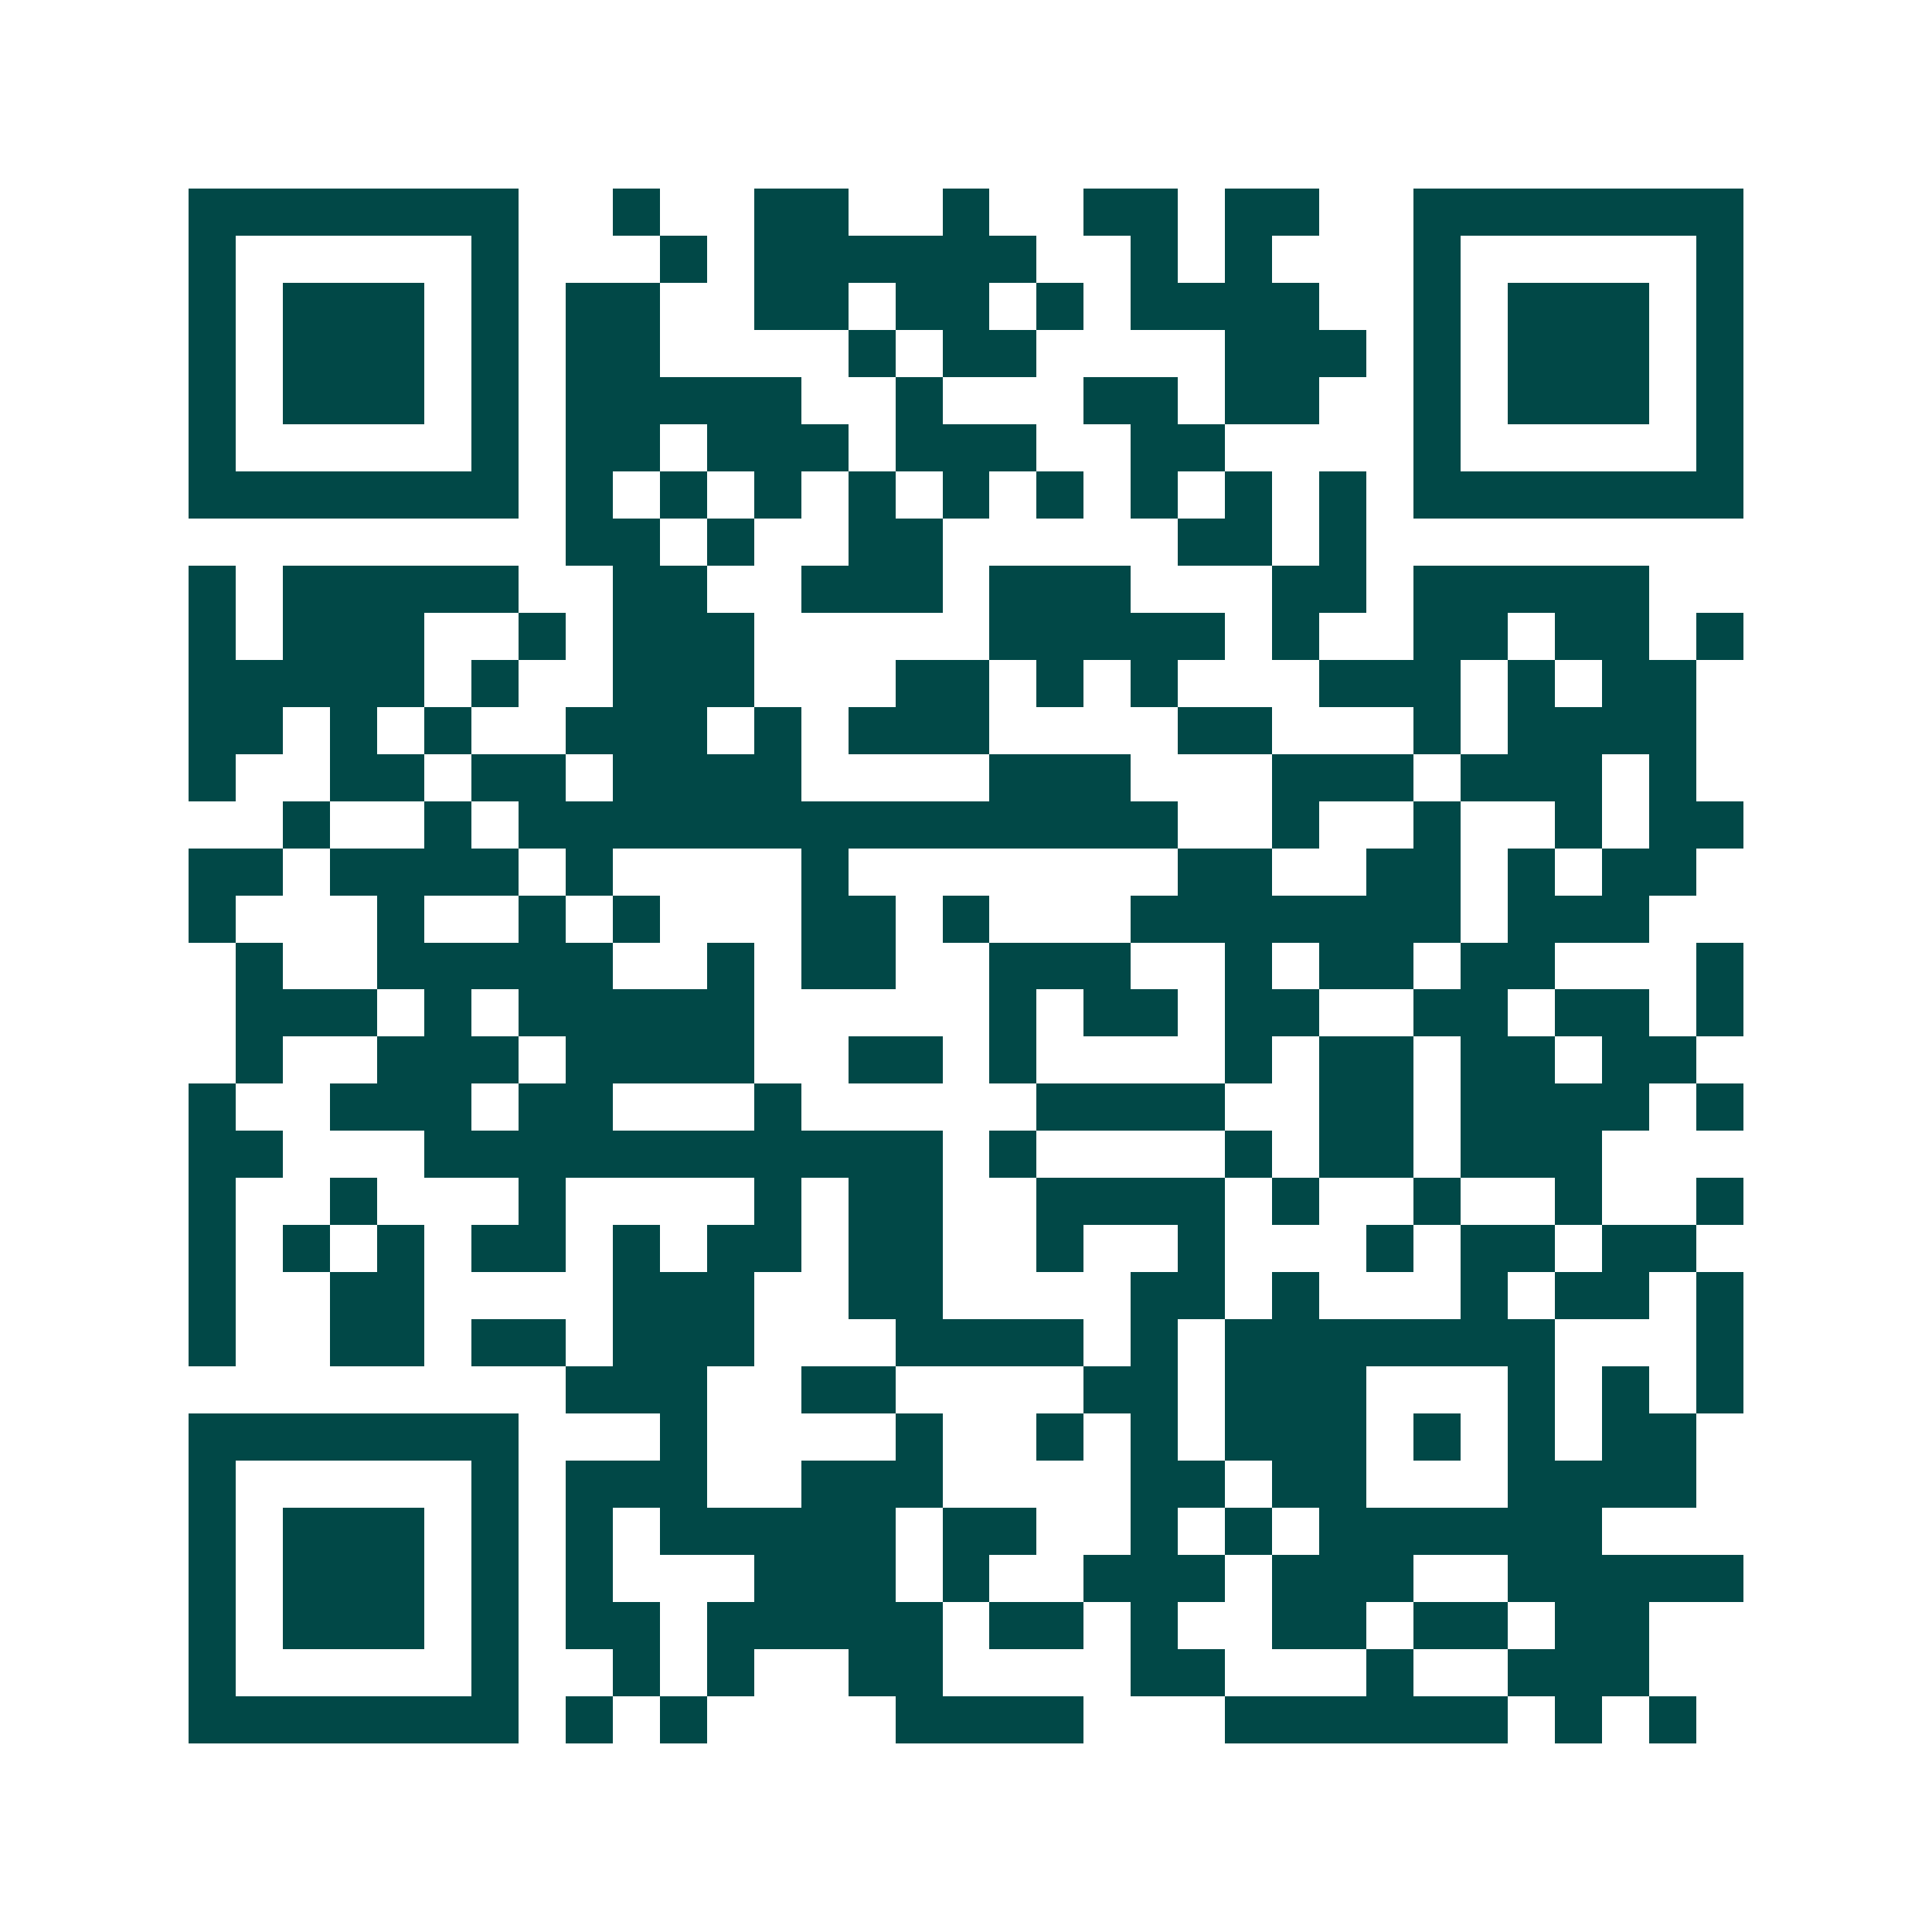 <svg xmlns="http://www.w3.org/2000/svg" width="200" height="200" viewBox="0 0 41 41" shape-rendering="crispEdges"><path fill="#ffffff" d="M0 0h41v41H0z"/><path stroke="#014847" d="M4 4.5h7m2 0h1m2 0h2m2 0h1m2 0h2m1 0h2m2 0h7M4 5.5h1m5 0h1m3 0h1m1 0h6m2 0h1m1 0h1m3 0h1m5 0h1M4 6.5h1m1 0h3m1 0h1m1 0h2m2 0h2m1 0h2m1 0h1m1 0h4m2 0h1m1 0h3m1 0h1M4 7.5h1m1 0h3m1 0h1m1 0h2m4 0h1m1 0h2m4 0h3m1 0h1m1 0h3m1 0h1M4 8.5h1m1 0h3m1 0h1m1 0h5m2 0h1m3 0h2m1 0h2m2 0h1m1 0h3m1 0h1M4 9.5h1m5 0h1m1 0h2m1 0h3m1 0h3m2 0h2m4 0h1m5 0h1M4 10.5h7m1 0h1m1 0h1m1 0h1m1 0h1m1 0h1m1 0h1m1 0h1m1 0h1m1 0h1m1 0h7M12 11.5h2m1 0h1m2 0h2m5 0h2m1 0h1M4 12.5h1m1 0h5m2 0h2m2 0h3m1 0h3m3 0h2m1 0h5M4 13.5h1m1 0h3m2 0h1m1 0h3m5 0h5m1 0h1m2 0h2m1 0h2m1 0h1M4 14.5h5m1 0h1m2 0h3m3 0h2m1 0h1m1 0h1m3 0h3m1 0h1m1 0h2M4 15.5h2m1 0h1m1 0h1m2 0h3m1 0h1m1 0h3m4 0h2m3 0h1m1 0h4M4 16.5h1m2 0h2m1 0h2m1 0h4m4 0h3m3 0h3m1 0h3m1 0h1M6 17.5h1m2 0h1m1 0h14m2 0h1m2 0h1m2 0h1m1 0h2M4 18.5h2m1 0h4m1 0h1m4 0h1m7 0h2m2 0h2m1 0h1m1 0h2M4 19.5h1m3 0h1m2 0h1m1 0h1m3 0h2m1 0h1m3 0h7m1 0h3M5 20.5h1m2 0h5m2 0h1m1 0h2m2 0h3m2 0h1m1 0h2m1 0h2m3 0h1M5 21.5h3m1 0h1m1 0h5m5 0h1m1 0h2m1 0h2m2 0h2m1 0h2m1 0h1M5 22.5h1m2 0h3m1 0h4m2 0h2m1 0h1m4 0h1m1 0h2m1 0h2m1 0h2M4 23.5h1m2 0h3m1 0h2m3 0h1m5 0h4m2 0h2m1 0h4m1 0h1M4 24.5h2m3 0h11m1 0h1m4 0h1m1 0h2m1 0h3M4 25.5h1m2 0h1m3 0h1m4 0h1m1 0h2m2 0h4m1 0h1m2 0h1m2 0h1m2 0h1M4 26.5h1m1 0h1m1 0h1m1 0h2m1 0h1m1 0h2m1 0h2m2 0h1m2 0h1m3 0h1m1 0h2m1 0h2M4 27.5h1m2 0h2m4 0h3m2 0h2m4 0h2m1 0h1m3 0h1m1 0h2m1 0h1M4 28.5h1m2 0h2m1 0h2m1 0h3m3 0h4m1 0h1m1 0h7m3 0h1M12 29.5h3m2 0h2m4 0h2m1 0h3m3 0h1m1 0h1m1 0h1M4 30.5h7m3 0h1m4 0h1m2 0h1m1 0h1m1 0h3m1 0h1m1 0h1m1 0h2M4 31.5h1m5 0h1m1 0h3m2 0h3m4 0h2m1 0h2m3 0h4M4 32.5h1m1 0h3m1 0h1m1 0h1m1 0h5m1 0h2m2 0h1m1 0h1m1 0h6M4 33.5h1m1 0h3m1 0h1m1 0h1m3 0h3m1 0h1m2 0h3m1 0h3m2 0h5M4 34.5h1m1 0h3m1 0h1m1 0h2m1 0h5m1 0h2m1 0h1m2 0h2m1 0h2m1 0h2M4 35.5h1m5 0h1m2 0h1m1 0h1m2 0h2m4 0h2m3 0h1m2 0h3M4 36.5h7m1 0h1m1 0h1m4 0h4m3 0h6m1 0h1m1 0h1"/></svg>

